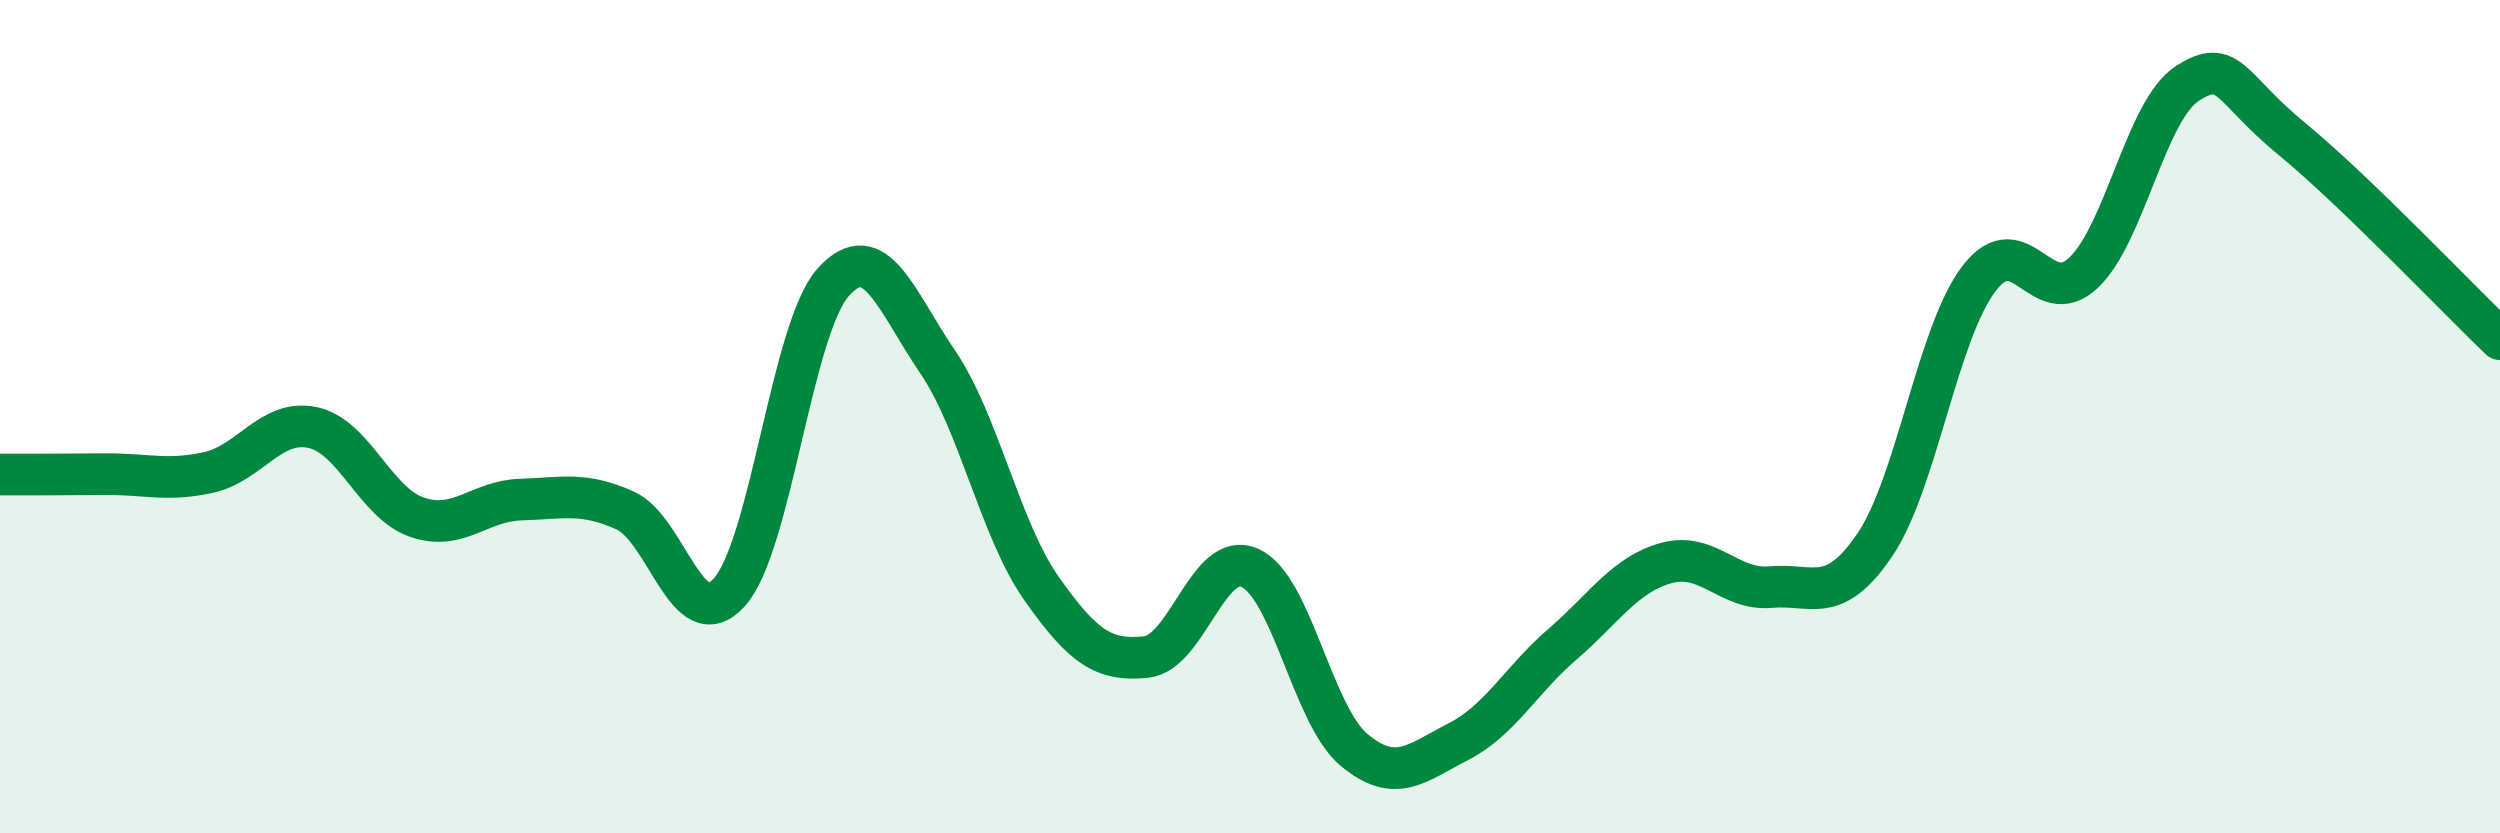 
    <svg width="60" height="20" viewBox="0 0 60 20" xmlns="http://www.w3.org/2000/svg">
      <path
        d="M 0,11.39 C 0.5,11.39 1.5,11.39 2.5,11.38 C 3.5,11.37 4,11.56 5,11.34 C 6,11.12 6.5,10.05 7.5,10.26 C 8.5,10.47 9,12.06 10,12.41 C 11,12.76 11.5,12.02 12.5,11.99 C 13.5,11.96 14,11.8 15,12.25 C 16,12.7 16.5,15.32 17.5,14.22 C 18.5,13.12 19,7.88 20,6.77 C 21,5.66 21.5,7.21 22.5,8.68 C 23.5,10.15 24,12.71 25,14.13 C 26,15.55 26.5,15.87 27.5,15.77 C 28.5,15.67 29,13.18 30,13.63 C 31,14.08 31.5,17.17 32.5,18 C 33.5,18.83 34,18.31 35,17.8 C 36,17.29 36.5,16.32 37.5,15.46 C 38.5,14.6 39,13.78 40,13.51 C 41,13.24 41.5,14.18 42.5,14.09 C 43.5,14 44,14.55 45,13.07 C 46,11.59 46.5,7.98 47.5,6.68 C 48.5,5.38 49,7.49 50,6.55 C 51,5.61 51.5,2.64 52.5,2 C 53.5,1.36 53.5,2.1 55,3.33 C 56.5,4.56 59,7.18 60,8.14L60 20L0 20Z"
        fill="#008740"
        opacity="0.1"
        stroke-linecap="round"
        stroke-linejoin="round"
      />
      <path
        d="M 0,11.39 C 0.5,11.39 1.5,11.39 2.5,11.38 C 3.5,11.37 4,11.56 5,11.34 C 6,11.12 6.5,10.05 7.5,10.26 C 8.5,10.47 9,12.06 10,12.41 C 11,12.76 11.5,12.02 12.5,11.99 C 13.5,11.96 14,11.8 15,12.25 C 16,12.7 16.5,15.32 17.5,14.22 C 18.5,13.12 19,7.88 20,6.77 C 21,5.66 21.5,7.21 22.5,8.68 C 23.5,10.15 24,12.71 25,14.13 C 26,15.55 26.5,15.87 27.5,15.77 C 28.5,15.67 29,13.18 30,13.63 C 31,14.08 31.5,17.17 32.5,18 C 33.5,18.83 34,18.31 35,17.8 C 36,17.29 36.5,16.32 37.5,15.46 C 38.5,14.6 39,13.78 40,13.51 C 41,13.24 41.5,14.18 42.5,14.09 C 43.5,14 44,14.55 45,13.07 C 46,11.59 46.5,7.98 47.5,6.68 C 48.5,5.38 49,7.49 50,6.55 C 51,5.61 51.5,2.64 52.5,2 C 53.5,1.36 53.5,2.1 55,3.33 C 56.5,4.56 59,7.18 60,8.14"
        stroke="#008740"
        stroke-width="1"
        fill="none"
        stroke-linecap="round"
        stroke-linejoin="round"
      />
    </svg>
  